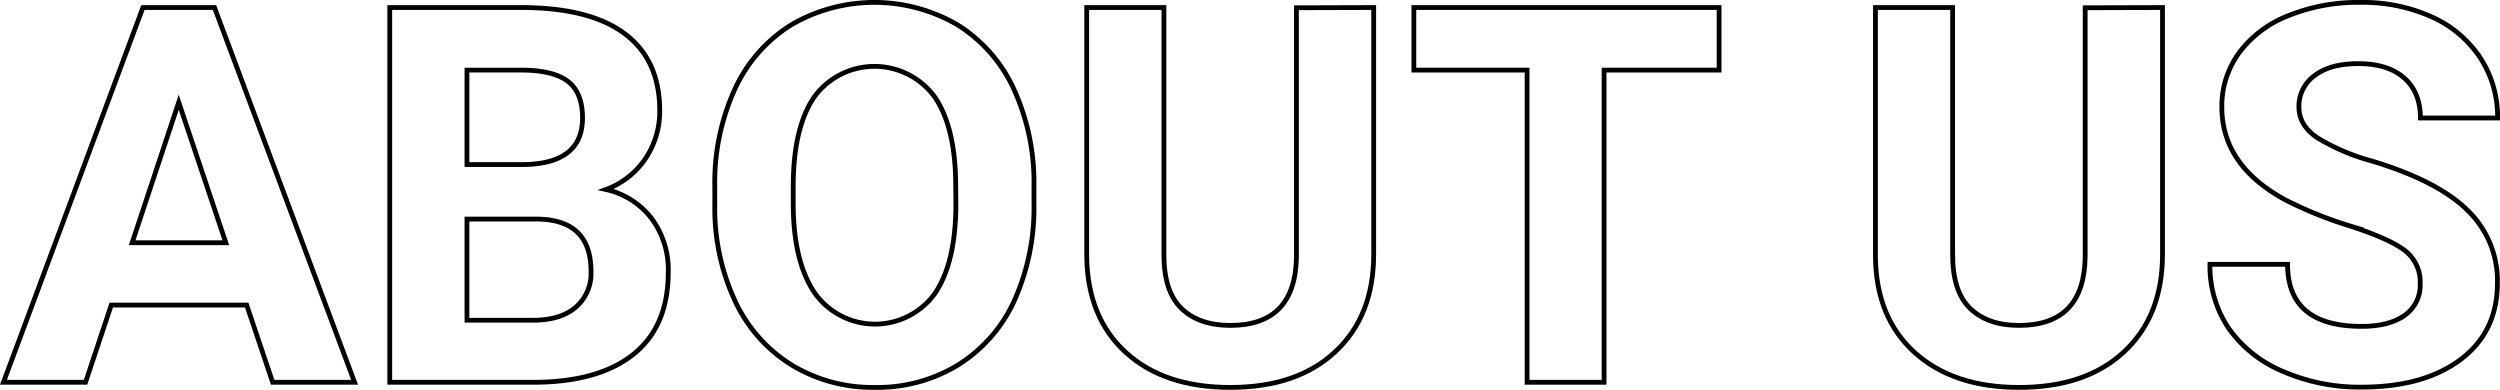 <svg id="Layer_1" data-name="Layer 1" xmlns="http://www.w3.org/2000/svg" viewBox="0 0 521.73 81.35"><path d="M51.48,63.66H23.22L17.85,79.78H.72L29.83,1.57H44.76L74,79.78H56.9Zm-23.9-13H47.13L37.3,21.34Z" fill="none" stroke="#000" stroke-miterlimit="10"/><path d="M81.34,79.78V1.57h27.39Q123,1.57,130.32,7t7.36,16a17.66,17.66,0,0,1-3,10.13,17.06,17.06,0,0,1-8.22,6.42A16.47,16.47,0,0,1,136,45.62a17.91,17.91,0,0,1,3.46,11.17q0,11.28-7.19,17.08t-20.52,5.91ZM97.45,34.34h11.93q12.18-.21,12.19-9.72,0-5.32-3.09-7.66t-9.75-2.33H97.45Zm0,11.38V66.83h13.81c3.79,0,6.76-.9,8.89-2.71a9.29,9.29,0,0,0,3.19-7.49q0-10.74-11.12-10.91Z" fill="none" stroke="#000" stroke-miterlimit="10"/><path d="M215.78,42.45A47.23,47.23,0,0,1,211.7,62.7,30.77,30.77,0,0,1,200,76.12a32.21,32.21,0,0,1-17.43,4.73,32.54,32.54,0,0,1-17.34-4.67,31,31,0,0,1-11.82-13.35,45.79,45.79,0,0,1-4.24-19.95V39a46.9,46.9,0,0,1,4.16-20.33A30.94,30.94,0,0,1,165.1,5.2a34.47,34.47,0,0,1,34.75,0,31,31,0,0,1,11.77,13.48A46.91,46.91,0,0,1,215.78,39ZM199.45,38.9q0-12.3-4.4-18.69A15.57,15.57,0,0,0,170,20.13q-4.4,6.32-4.46,18.5v3.82q0,12,4.41,18.58a15.42,15.42,0,0,0,25.14.24q4.35-6.36,4.4-18.55Z" fill="none" stroke="#000" stroke-miterlimit="10"/><path d="M286.68,1.57V53.08q0,12.84-8,20.31t-21.94,7.46Q243,80.85,235,73.6t-8.21-19.93V1.57h16.11V53.19q0,7.68,3.68,11.2t10.18,3.52q13.57,0,13.8-14.29v-52Z" fill="none" stroke="#000" stroke-miterlimit="10"/><path d="M358.76,14.63h-24V79.78H318.69V14.63H295.06V1.57h63.7Z" fill="none" stroke="#000" stroke-miterlimit="10"/><path d="M451.3,1.57V53.08q0,12.84-8,20.31t-21.94,7.46q-13.69,0-21.75-7.25t-8.22-19.93V1.57h16.11V53.19q0,7.68,3.68,11.2t10.18,3.52q13.59,0,13.8-14.29v-52Z" fill="none" stroke="#000" stroke-miterlimit="10"/><path d="M505.07,59.26a8.28,8.28,0,0,0-3.23-7q-3.22-2.45-11.6-5.16A82.28,82.28,0,0,1,477,41.75q-13.32-7.2-13.32-19.39a18.87,18.87,0,0,1,3.58-11.31,23.38,23.38,0,0,1,10.25-7.76A38.7,38.7,0,0,1,492.5.5a35.06,35.06,0,0,1,14.93,3,23.74,23.74,0,0,1,10.18,8.56,22.48,22.48,0,0,1,3.62,12.57H505.12c0-3.58-1.13-6.37-3.38-8.35s-5.43-3-9.51-3-7,.83-9.19,2.49a7.89,7.89,0,0,0-3.27,6.58q0,3.82,3.84,6.4a43.62,43.62,0,0,0,11.3,4.83q13.75,4.14,20,10.26a20.42,20.42,0,0,1,6.28,15.25q0,10.16-7.68,15.93t-20.68,5.77a40,40,0,0,1-16.43-3.3,26,26,0,0,1-11.31-9,23.21,23.21,0,0,1-3.89-13.32H477.4q0,12.95,15.47,12.94,5.75,0,9-2.33A7.62,7.62,0,0,0,505.07,59.26Z" fill="none" stroke="#000" stroke-miterlimit="10"/></svg>